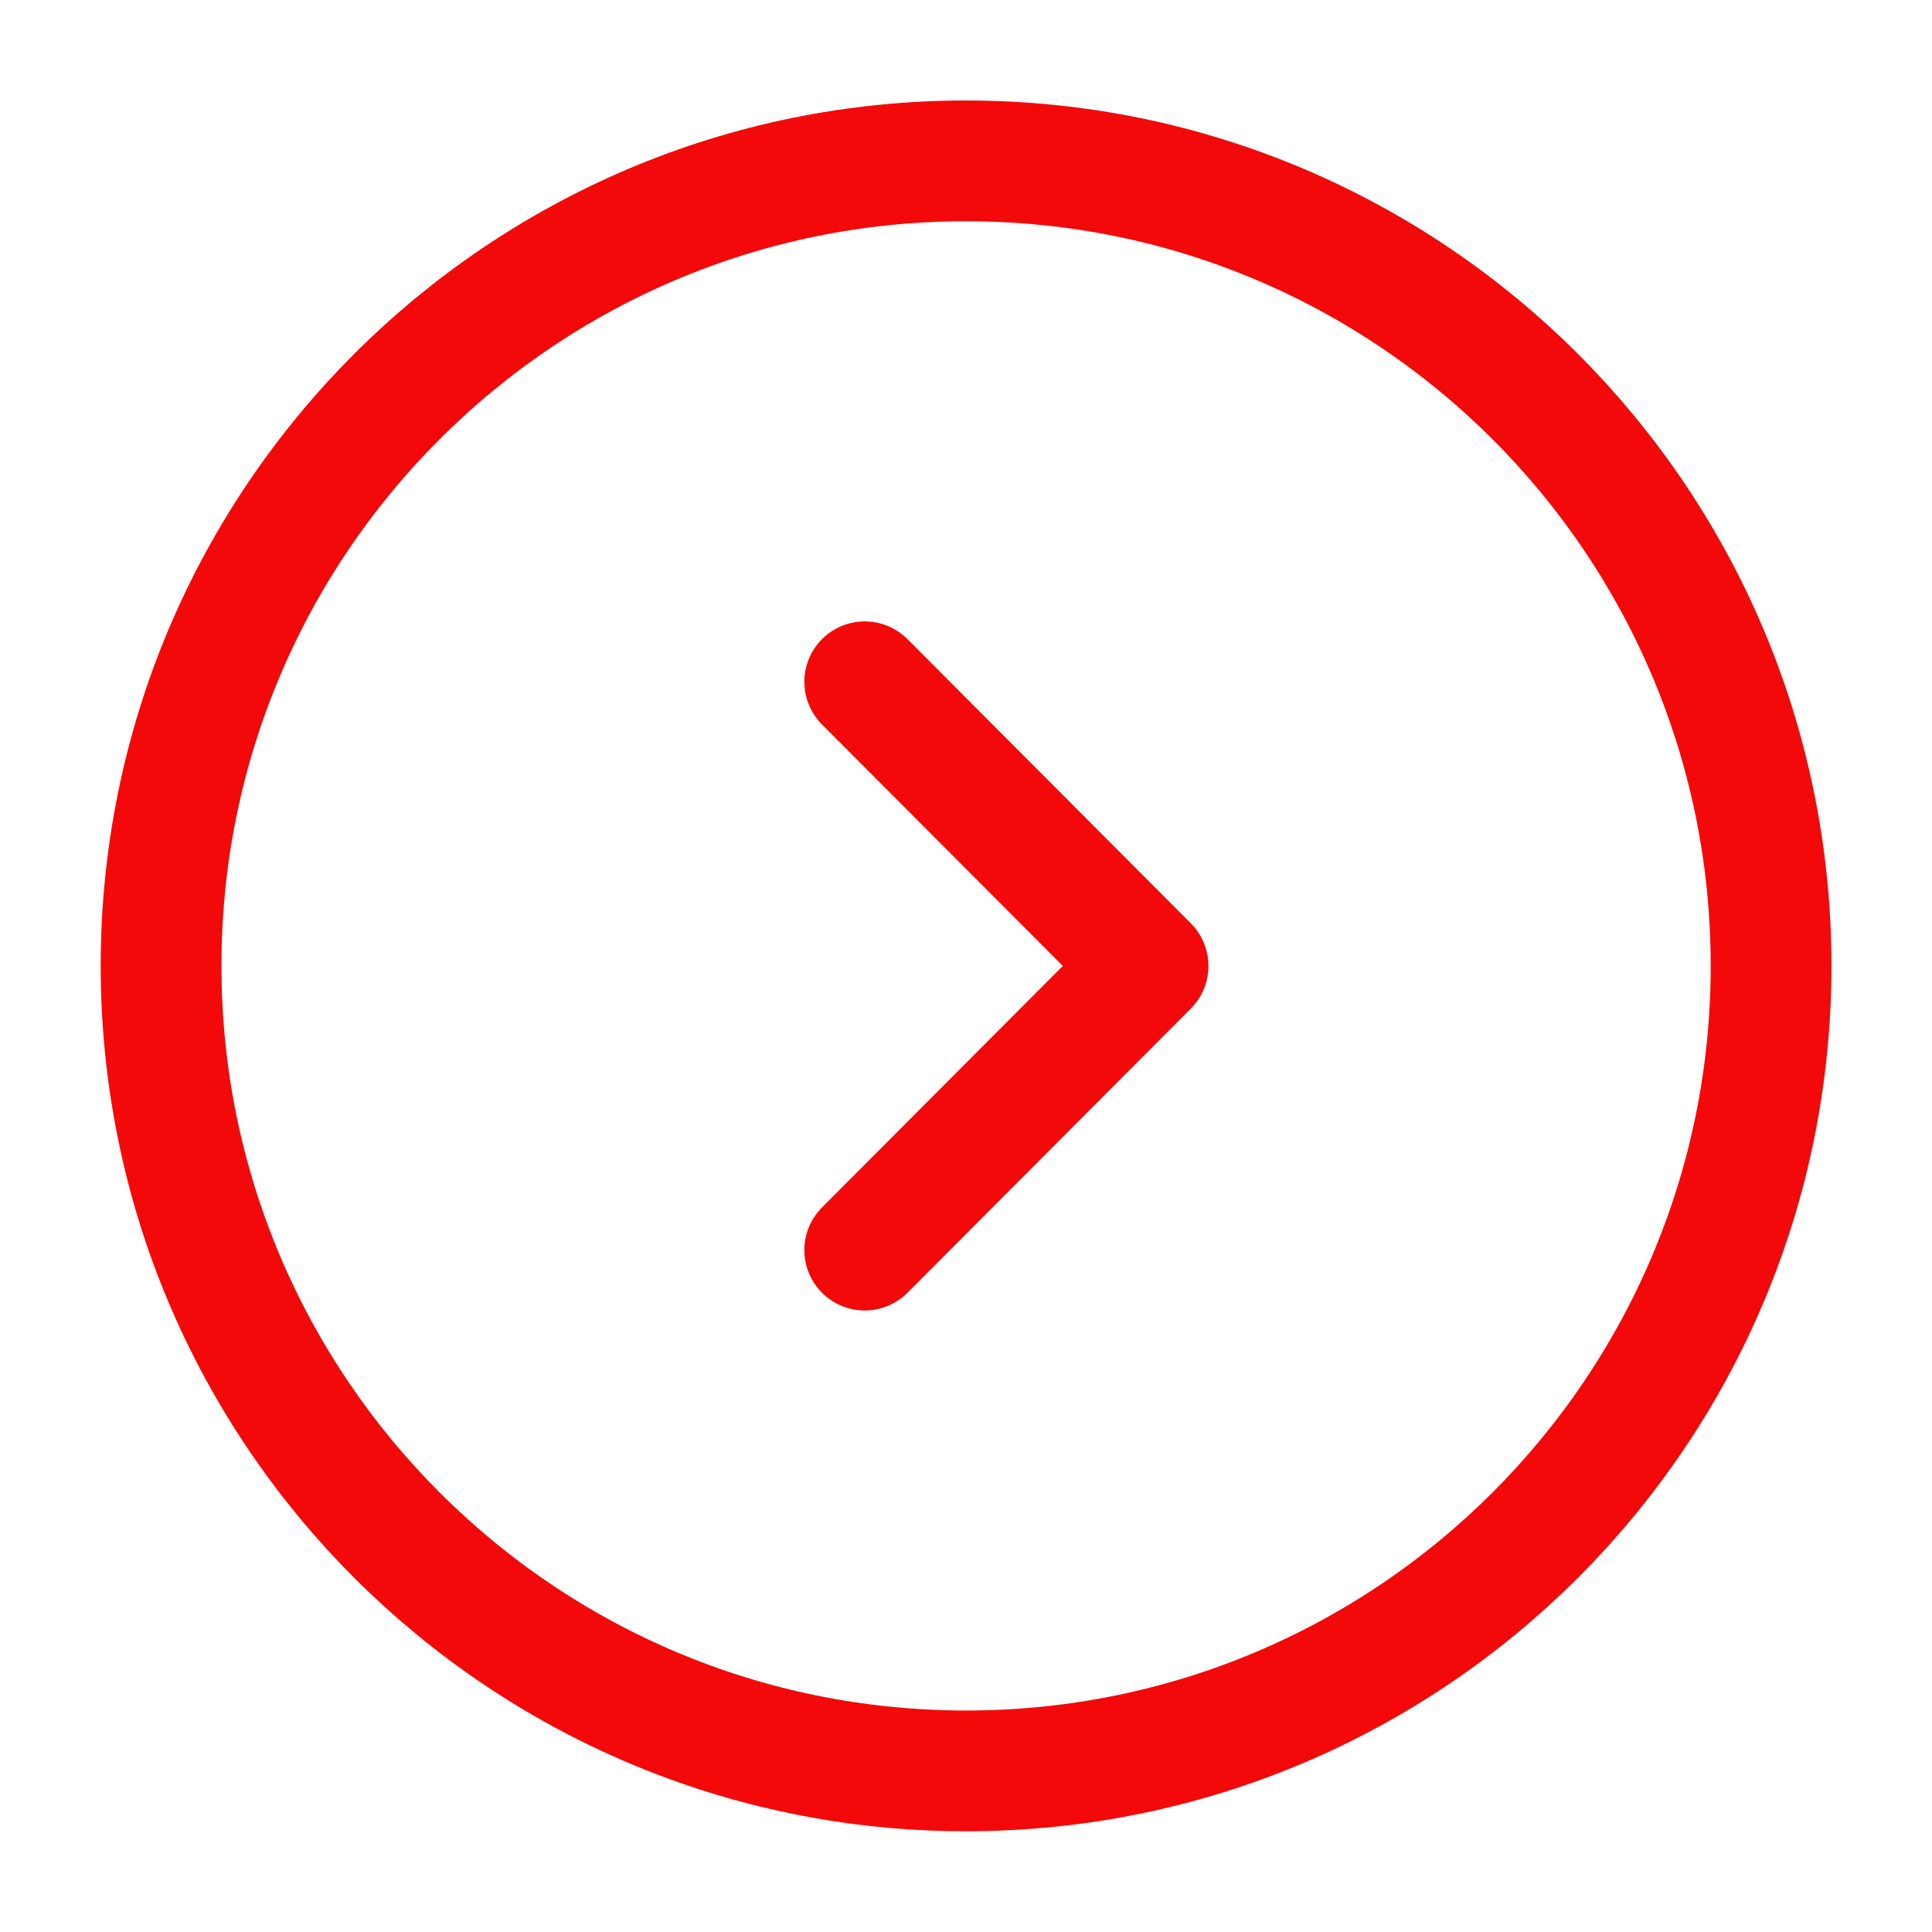 <svg xmlns="http://www.w3.org/2000/svg" width="38" height="38" viewBox="0 0 38 38" fill="none">
<path d="M19.001 34.831C27.746 34.831 34.835 27.742 34.835 18.997C34.835 10.253 27.746 3.164 19.001 3.164C10.257 3.164 3.168 10.253 3.168 18.997C3.168 27.742 10.257 34.831 19.001 34.831Z" stroke="#F30909" stroke-width="2.375" stroke-miterlimit="10" stroke-linecap="round" stroke-linejoin="round"/>
<path d="M17.008 24.588L22.581 18.999L17.008 13.41" stroke="#F30909" stroke-width="2.375" stroke-linecap="round" stroke-linejoin="round"/>
</svg>